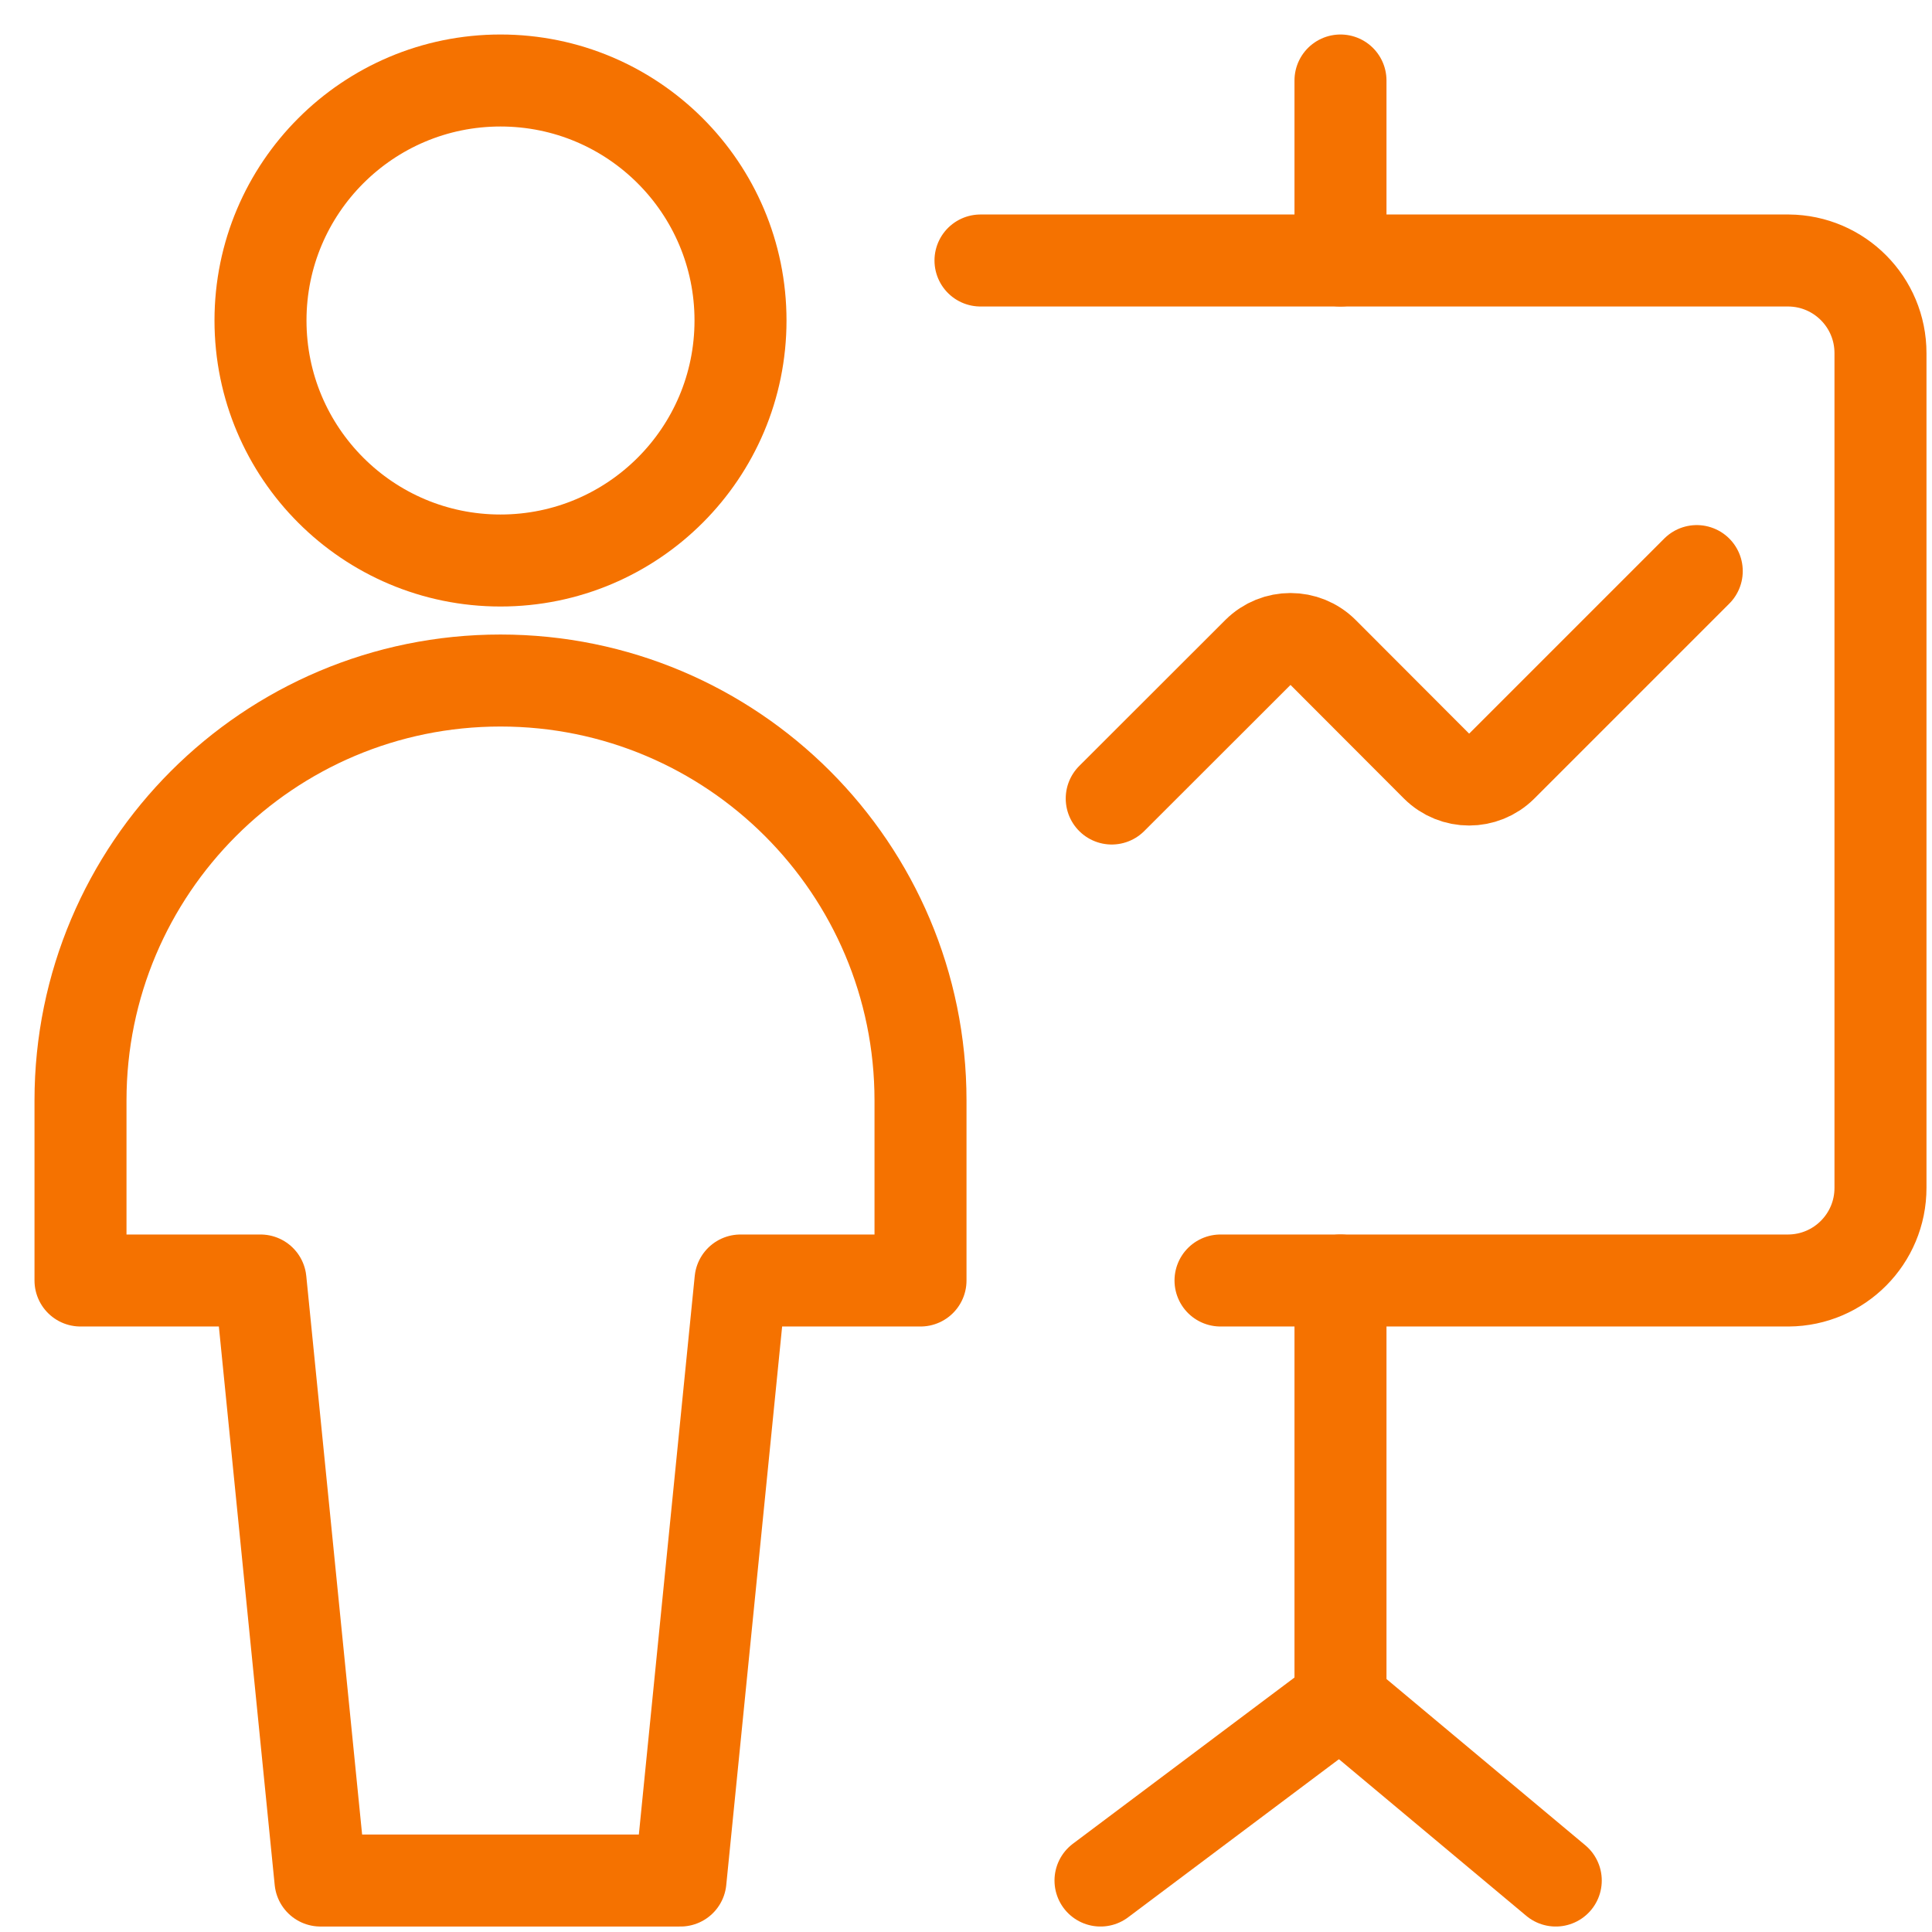 <svg width="42" height="42" viewBox="0 0 42 42" fill="none" xmlns="http://www.w3.org/2000/svg">
<path d="M29.141 1.75V5.663" stroke="#F57200" stroke-width="2" stroke-linecap="round" stroke-linejoin="round"/>
<path d="M21.315 5.663H38.88C39.988 5.67 40.882 6.571 40.88 7.679V25.821C40.882 26.929 39.988 27.83 38.88 27.837H26.533" stroke="#F57200" stroke-width="2" stroke-linecap="round" stroke-linejoin="round"/>
<path d="M24.168 17.359L27.345 14.185C27.737 13.794 28.372 13.794 28.764 14.185L31.228 16.653C31.621 17.044 32.255 17.044 32.648 16.653L36.886 12.415" stroke="#F57200" stroke-width="2" stroke-linecap="round" stroke-linejoin="round"/>
<path d="M29.141 27.837V36.967" stroke="#F57200" stroke-width="2" stroke-linecap="round" stroke-linejoin="round"/>
<path d="M29.141 36.968L23.924 40.881" stroke="#F57200" stroke-width="2" stroke-linecap="round" stroke-linejoin="round"/>
<path d="M29.141 36.968L33.821 40.881" stroke="#F57200" stroke-width="2" stroke-linecap="round" stroke-linejoin="round"/>
<path fill-rule="evenodd" clip-rule="evenodd" d="M10.88 12.185C13.762 12.185 16.098 9.849 16.098 6.967C16.098 4.086 13.762 1.75 10.88 1.75C7.999 1.75 5.663 4.086 5.663 6.967C5.663 9.849 7.999 12.185 10.88 12.185Z" stroke="#F57200" stroke-width="2" stroke-linecap="round" stroke-linejoin="round"/>
<path fill-rule="evenodd" clip-rule="evenodd" d="M20.011 23.924C20.011 18.882 15.923 14.794 10.88 14.794C5.838 14.794 1.75 18.882 1.75 23.924V27.837H5.663L6.967 40.881H14.793L16.098 27.837H20.011V23.924Z" stroke="#F57200" stroke-width="2" stroke-linecap="round" stroke-linejoin="round"/>
</svg>
